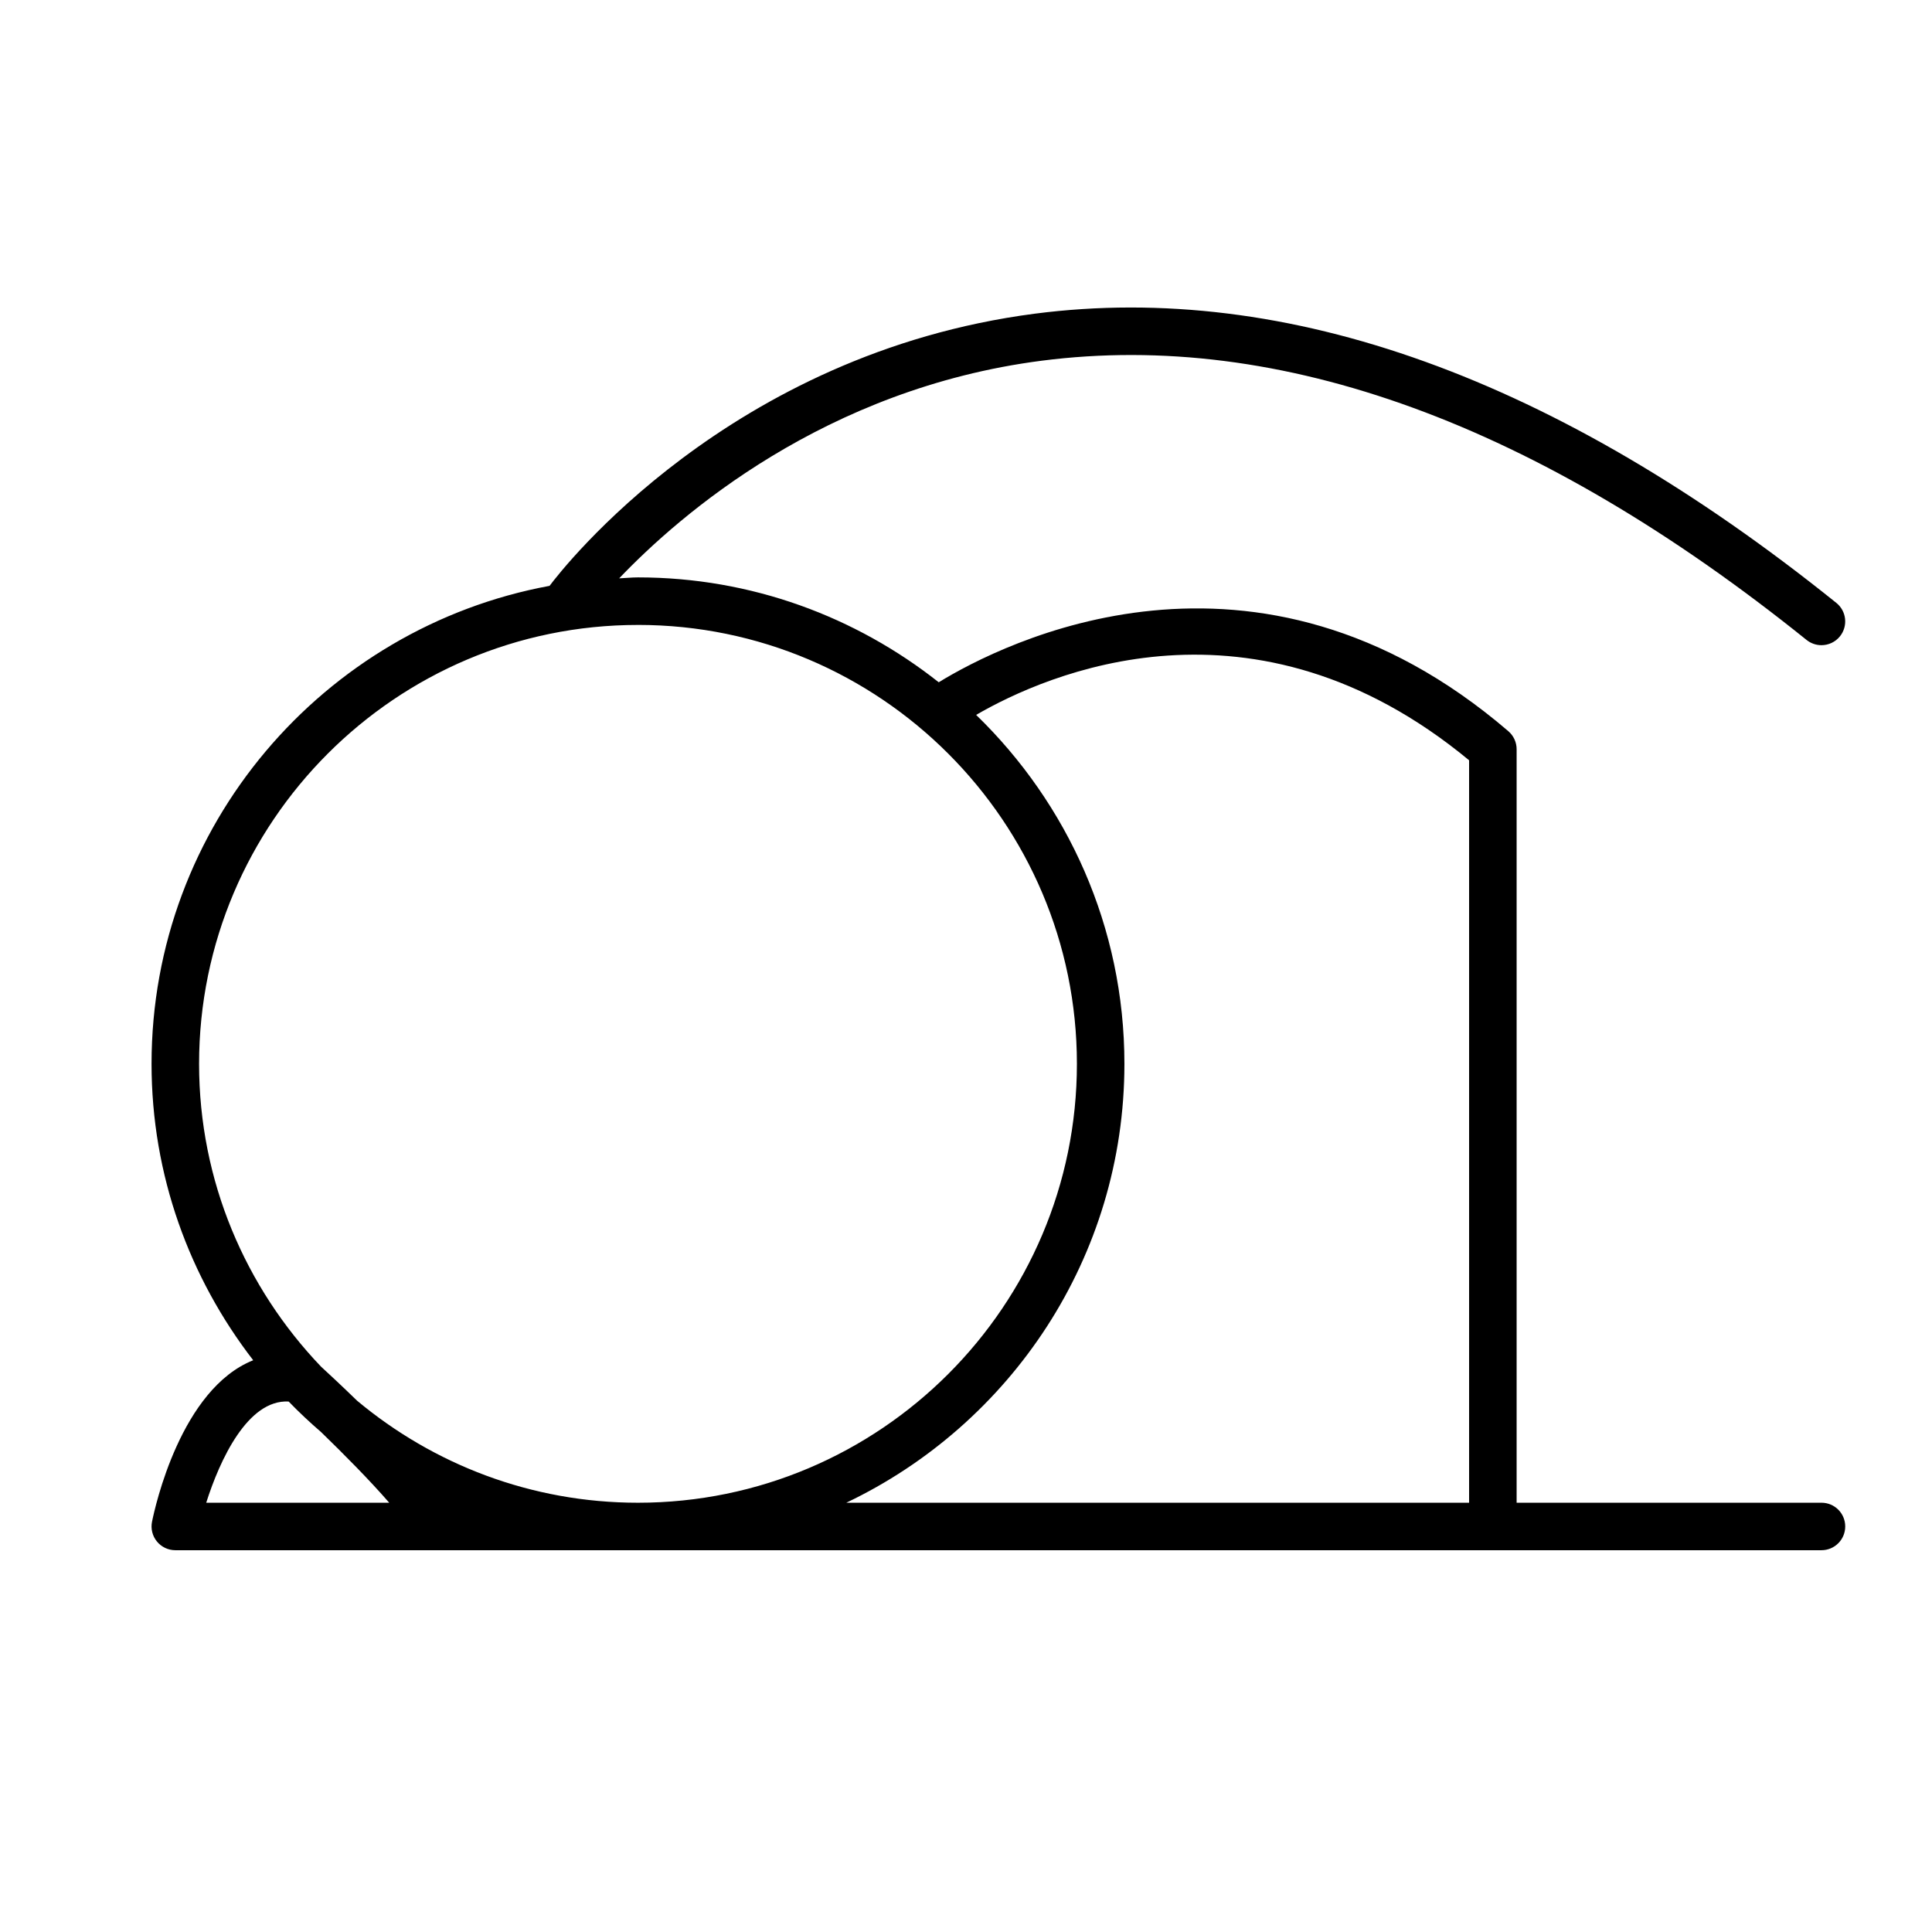 <?xml version="1.0" encoding="UTF-8"?>
<!-- Uploaded to: ICON Repo, www.iconrepo.com, Generator: ICON Repo Mixer Tools -->
<svg fill="#000000" width="800px" height="800px" version="1.1" viewBox="144 144 512 512" xmlns="http://www.w3.org/2000/svg">
 <path d="m626.71 542.24h-80.789v-199.69c0-1.84-0.801-3.578-2.199-4.781-67.125-57.609-134.1-23.281-150.95-12.961-21.961-17.352-49.613-27.793-79.707-27.793-1.68 0-3.312 0.188-4.981 0.25 16.09-16.852 54.531-50.273 111.96-57.672 63.316-8.156 131.52 16.734 202.71 73.996 1.164 0.934 2.559 1.391 3.941 1.391 1.844 0 3.672-0.805 4.914-2.348 2.18-2.715 1.746-6.684-0.957-8.855-74.059-59.555-145.57-85.309-212.43-76.648-80.996 10.535-125.22 67.645-128.58 72.125-59.914 11.059-105.48 63.602-105.48 126.67 0 29.578 10.121 56.781 26.941 78.555-19.145 7.621-26.008 38.805-26.816 42.805-0.371 1.852 0.105 3.773 1.305 5.234 1.191 1.453 2.984 2.305 4.867 2.305h69.203 0.125 366.92c3.484 0 6.297-2.816 6.297-6.297 0.004-3.481-2.812-6.289-6.297-6.289zm-313.64-232.63c64.141 0 116.32 52.176 116.32 116.32 0 64.137-52.176 116.31-116.32 116.31-28.301 0-54.254-10.184-74.445-27.047-4.106-3.988-7.562-7.199-9.559-9.031-19.965-20.891-32.309-49.121-32.309-80.227 0.008-64.145 52.184-116.32 116.31-116.32zm-91.316 232.63h-23.105c3.578-11.277 10.977-27.406 21.848-26.82 2.738 2.832 5.609 5.523 8.598 8.098 5.969 5.781 12.852 12.727 18.055 18.723zm146.52 0c43.496-20.73 73.707-65.004 73.707-116.31 0-36.27-15.109-69.027-39.297-92.473 18.508-10.742 73.52-35.199 130.64 12.023v196.76l-91.289-0.004h-73.766z"/>
</svg>